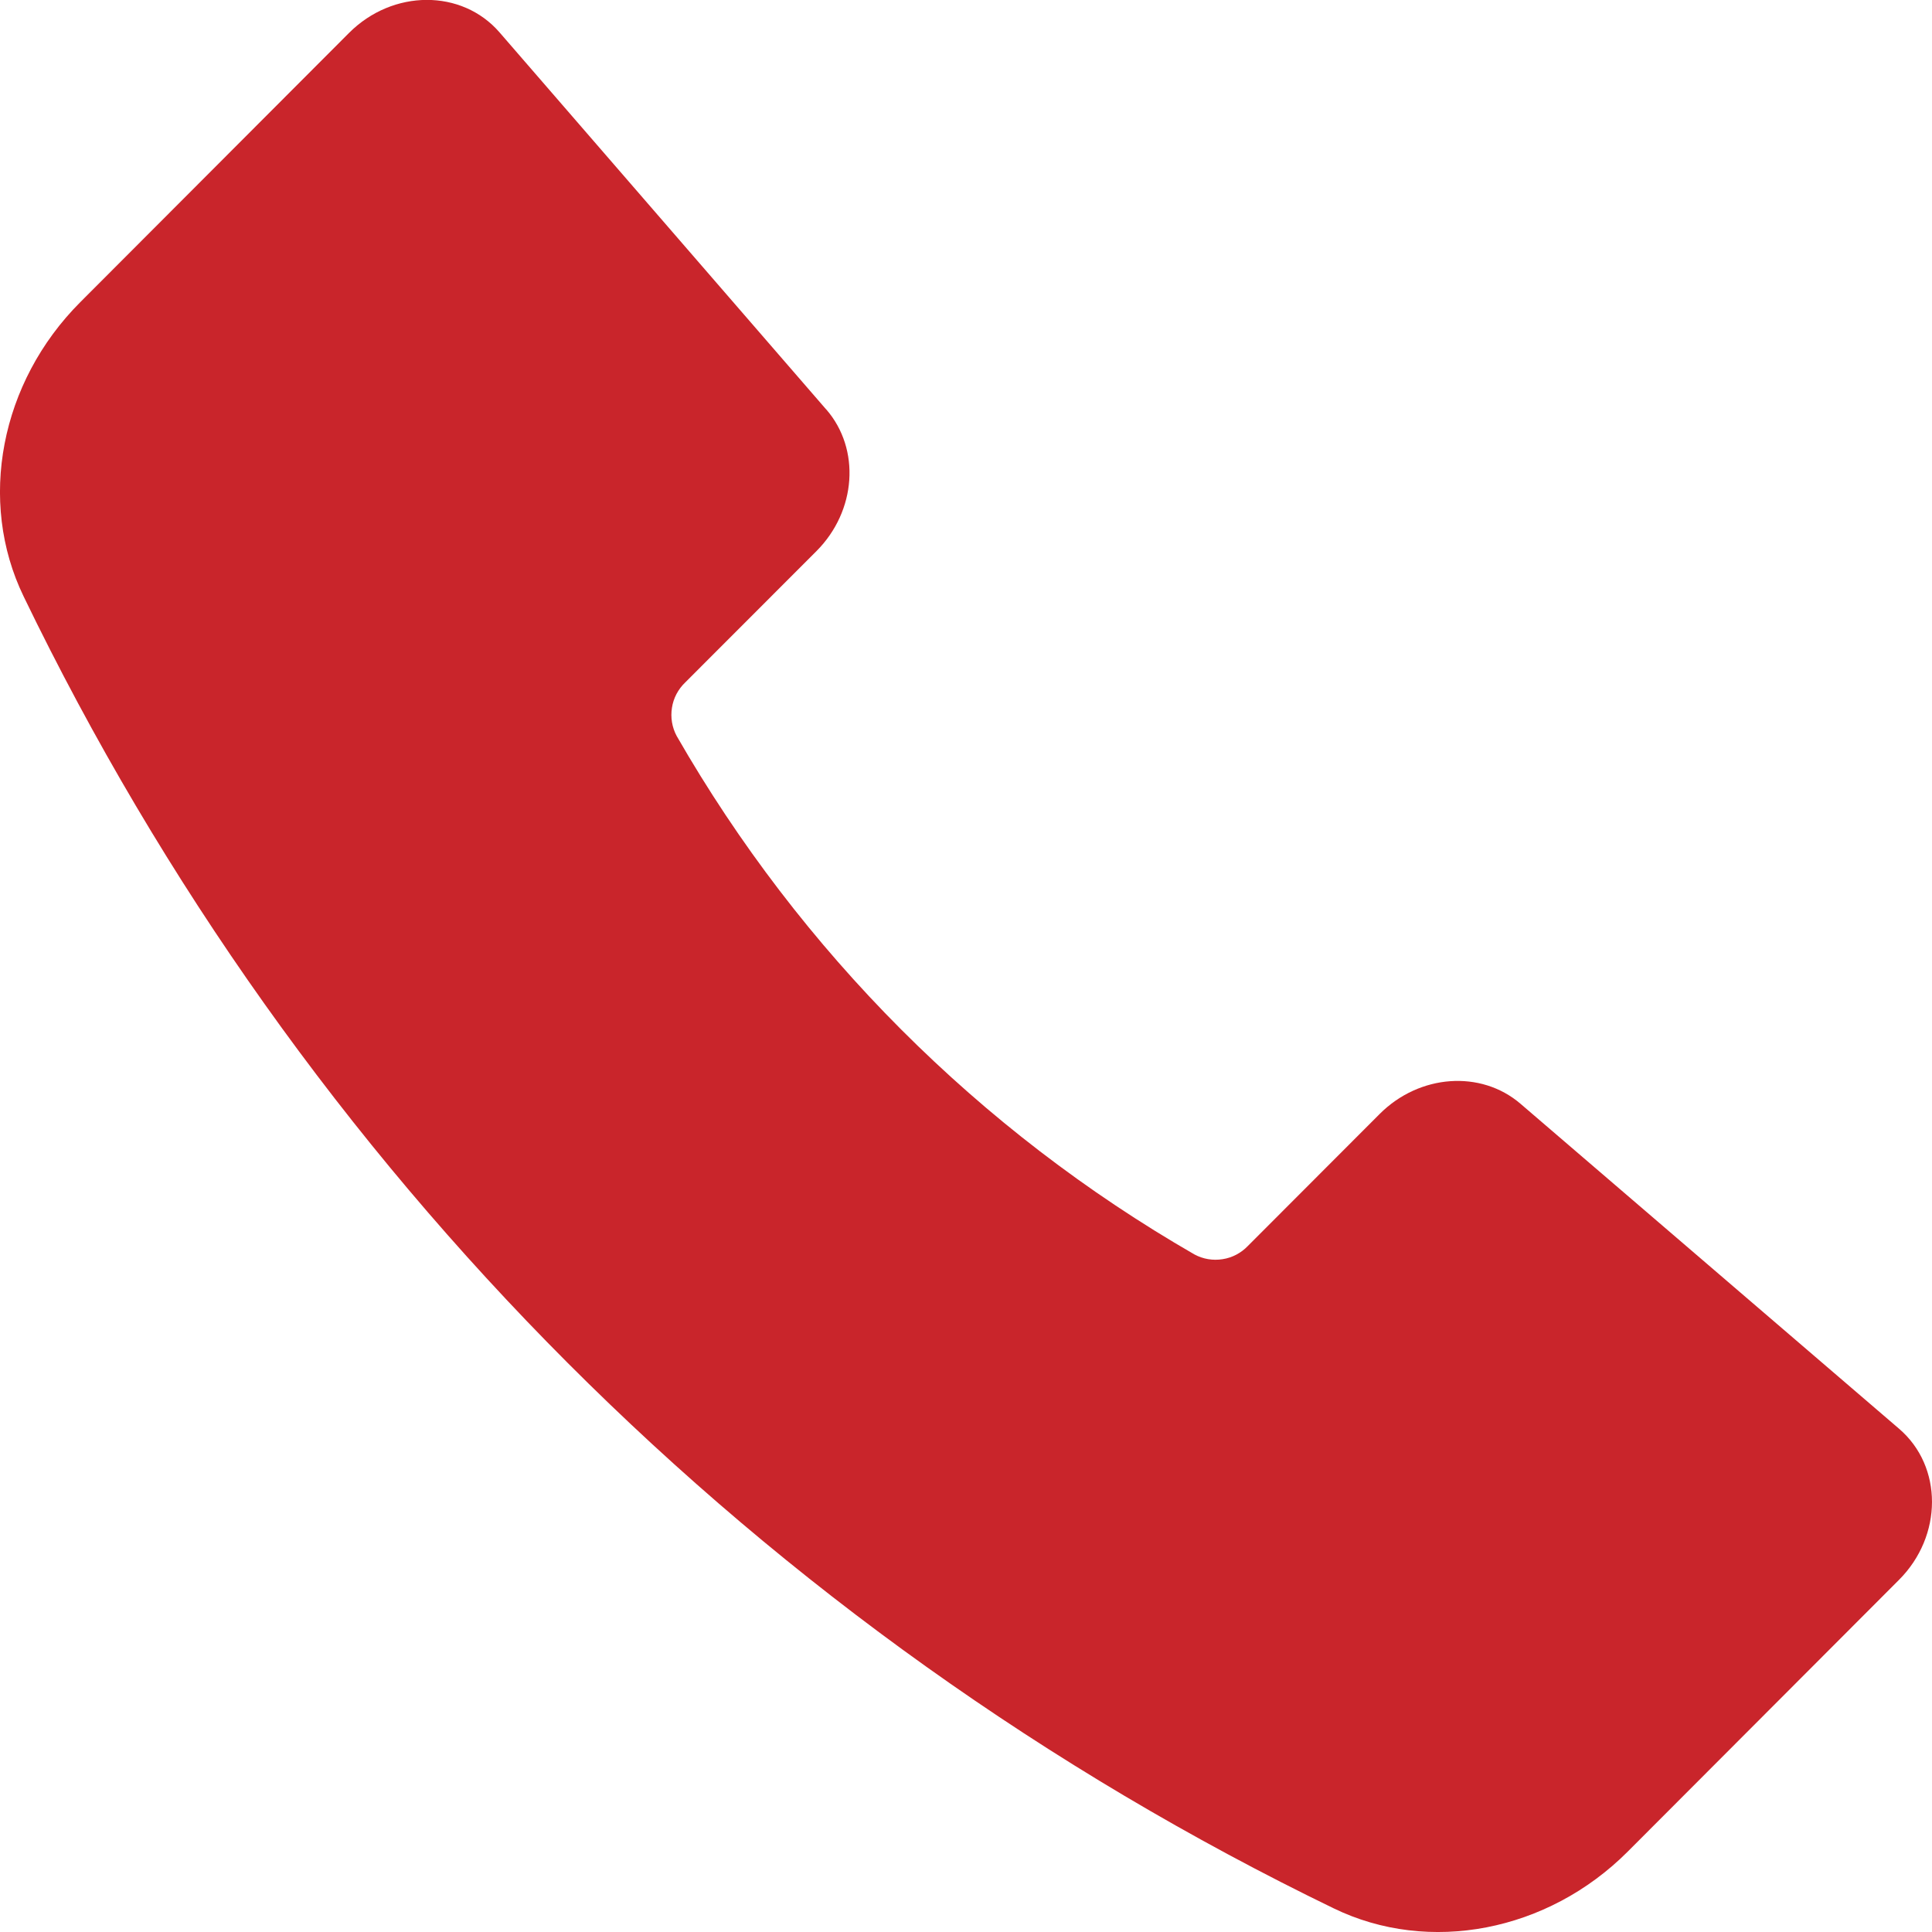 <svg width="20" height="20" viewBox="0 0 20 20" fill="none" xmlns="http://www.w3.org/2000/svg">
<path d="M8.554 4.24L5.171 0.335C4.781 -0.115 4.066 -0.113 3.613 0.341L0.831 3.128C0.003 3.957 -0.234 5.188 0.245 6.175C3.107 12.1 7.885 16.885 13.806 19.755C14.792 20.234 16.022 19.997 16.85 19.168L19.658 16.355C20.113 15.9 20.114 15.181 19.66 14.791L15.74 11.426C15.33 11.074 14.693 11.12 14.282 11.532L12.918 12.898C12.848 12.971 12.756 13.02 12.656 13.035C12.556 13.051 12.454 13.034 12.365 12.986C10.135 11.702 8.286 9.85 7.005 7.619C6.957 7.53 6.94 7.427 6.956 7.327C6.971 7.227 7.02 7.135 7.093 7.065L8.453 5.704C8.865 5.29 8.91 4.65 8.554 4.239V4.24Z" fill="#C9252B"/>
</svg>
